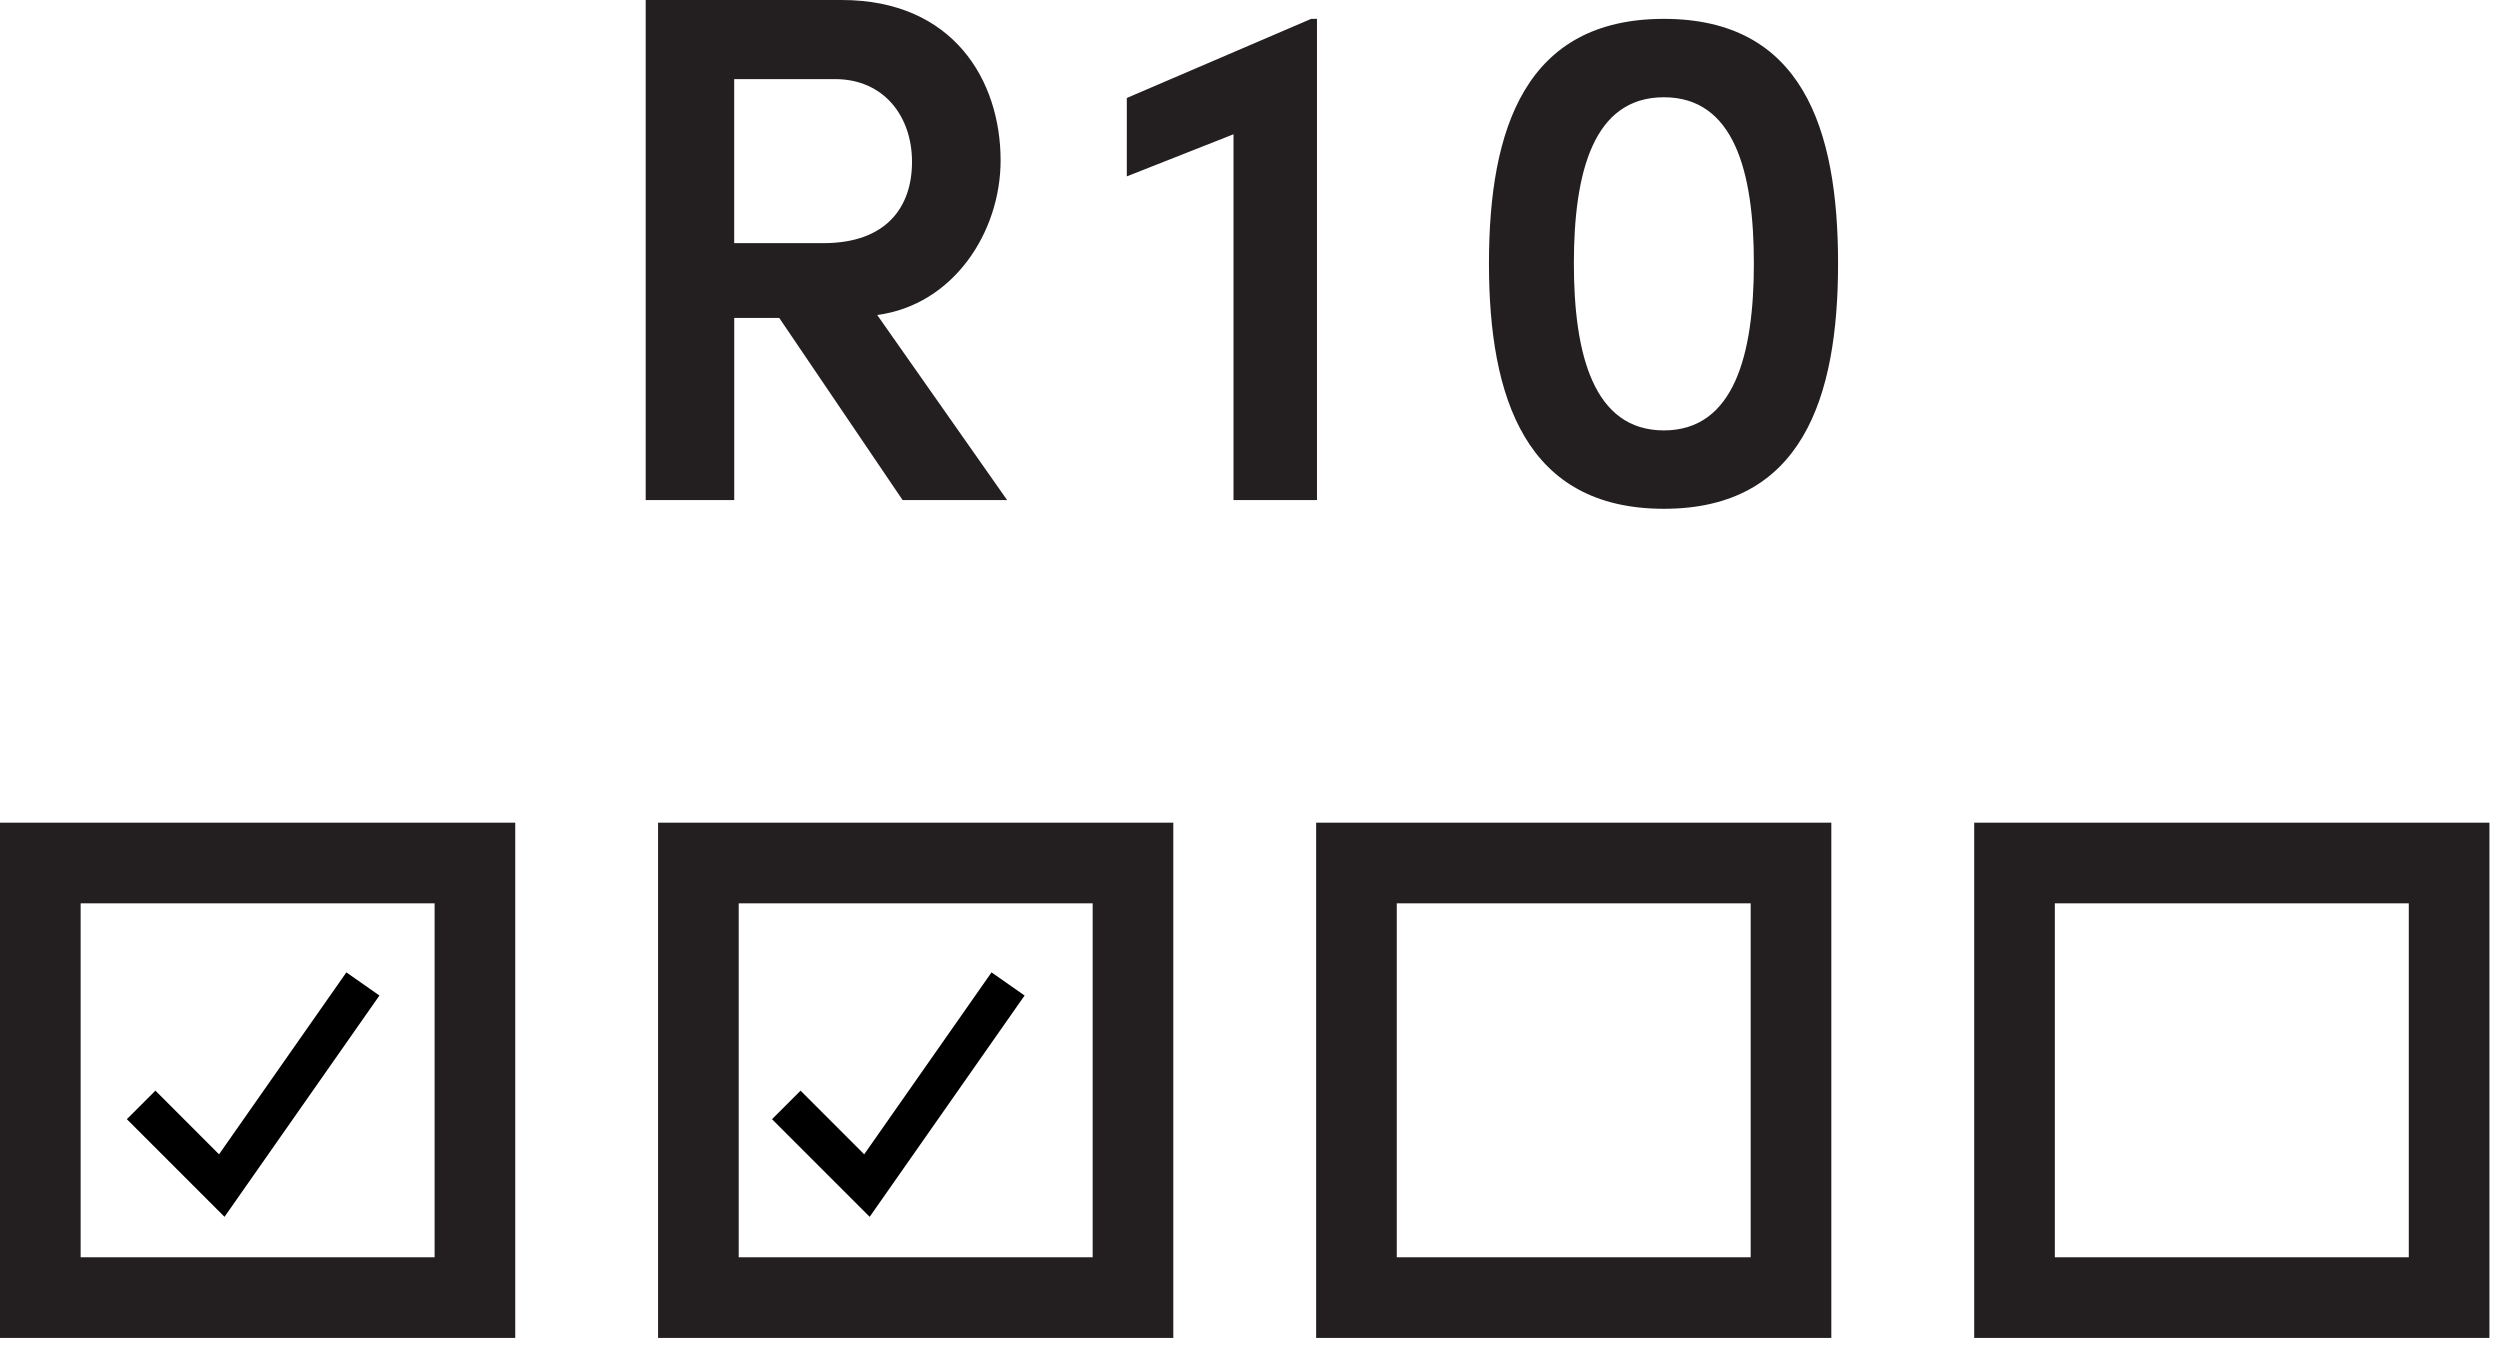 <svg xmlns="http://www.w3.org/2000/svg" width="62" height="34" fill="none" viewBox="0 0 62 34"><path fill="#231F20" fill-rule="evenodd" d="M0 20.402h12.778V33.18H0V20.402Zm2 2v8.778h8.778v-8.778H2ZM16.32 20.402h12.778V33.18H16.32V20.402Zm2 2v8.778h8.778v-8.778H18.32ZM32.64 20.402h12.777V33.18H32.64V20.402Zm2 2v8.778h8.777v-8.778H34.64ZM48.96 20.402h12.778V33.18H48.96V20.402Zm2 2v8.778h8.778v-8.778H50.96Z" clip-rule="evenodd"/><path fill="#231F20" d="M41.264 12.618c-3.42 0-4.338-2.736-4.338-6.084 0-3.366.918-6.066 4.338-6.066s4.32 2.7 4.32 6.066c0 3.348-.9 6.084-4.32 6.084Zm0-1.944c1.746 0 2.232-1.89 2.232-4.14 0-2.268-.486-4.122-2.232-4.122-1.746 0-2.232 1.854-2.232 4.122 0 2.25.486 4.14 2.232 4.14ZM27.945 2.43 32.517.468h.144v11.934h-2.07V3.33l-2.646 1.044V2.43ZM24.977 12.402h-2.592l-3.06-4.518h-1.116v4.518h-2.196V0h4.86c2.772 0 3.942 1.998 3.942 3.978 0 1.782-1.17 3.582-3.06 3.834l3.222 4.59ZM20.71 1.962h-2.502V6.03h2.214c1.548 0 2.196-.882 2.196-2.016s-.702-2.052-1.908-2.052Z"/><path fill="#000" fill-rule="evenodd" d="m9.41 24.689-3.842 5.488-2.422-2.421.708-.708 1.578 1.579 3.158-4.512.82.574ZM25.41 24.689l-3.842 5.488-2.422-2.421.708-.708 1.578 1.579 3.158-4.512.82.574Z" clip-rule="evenodd"/></svg>